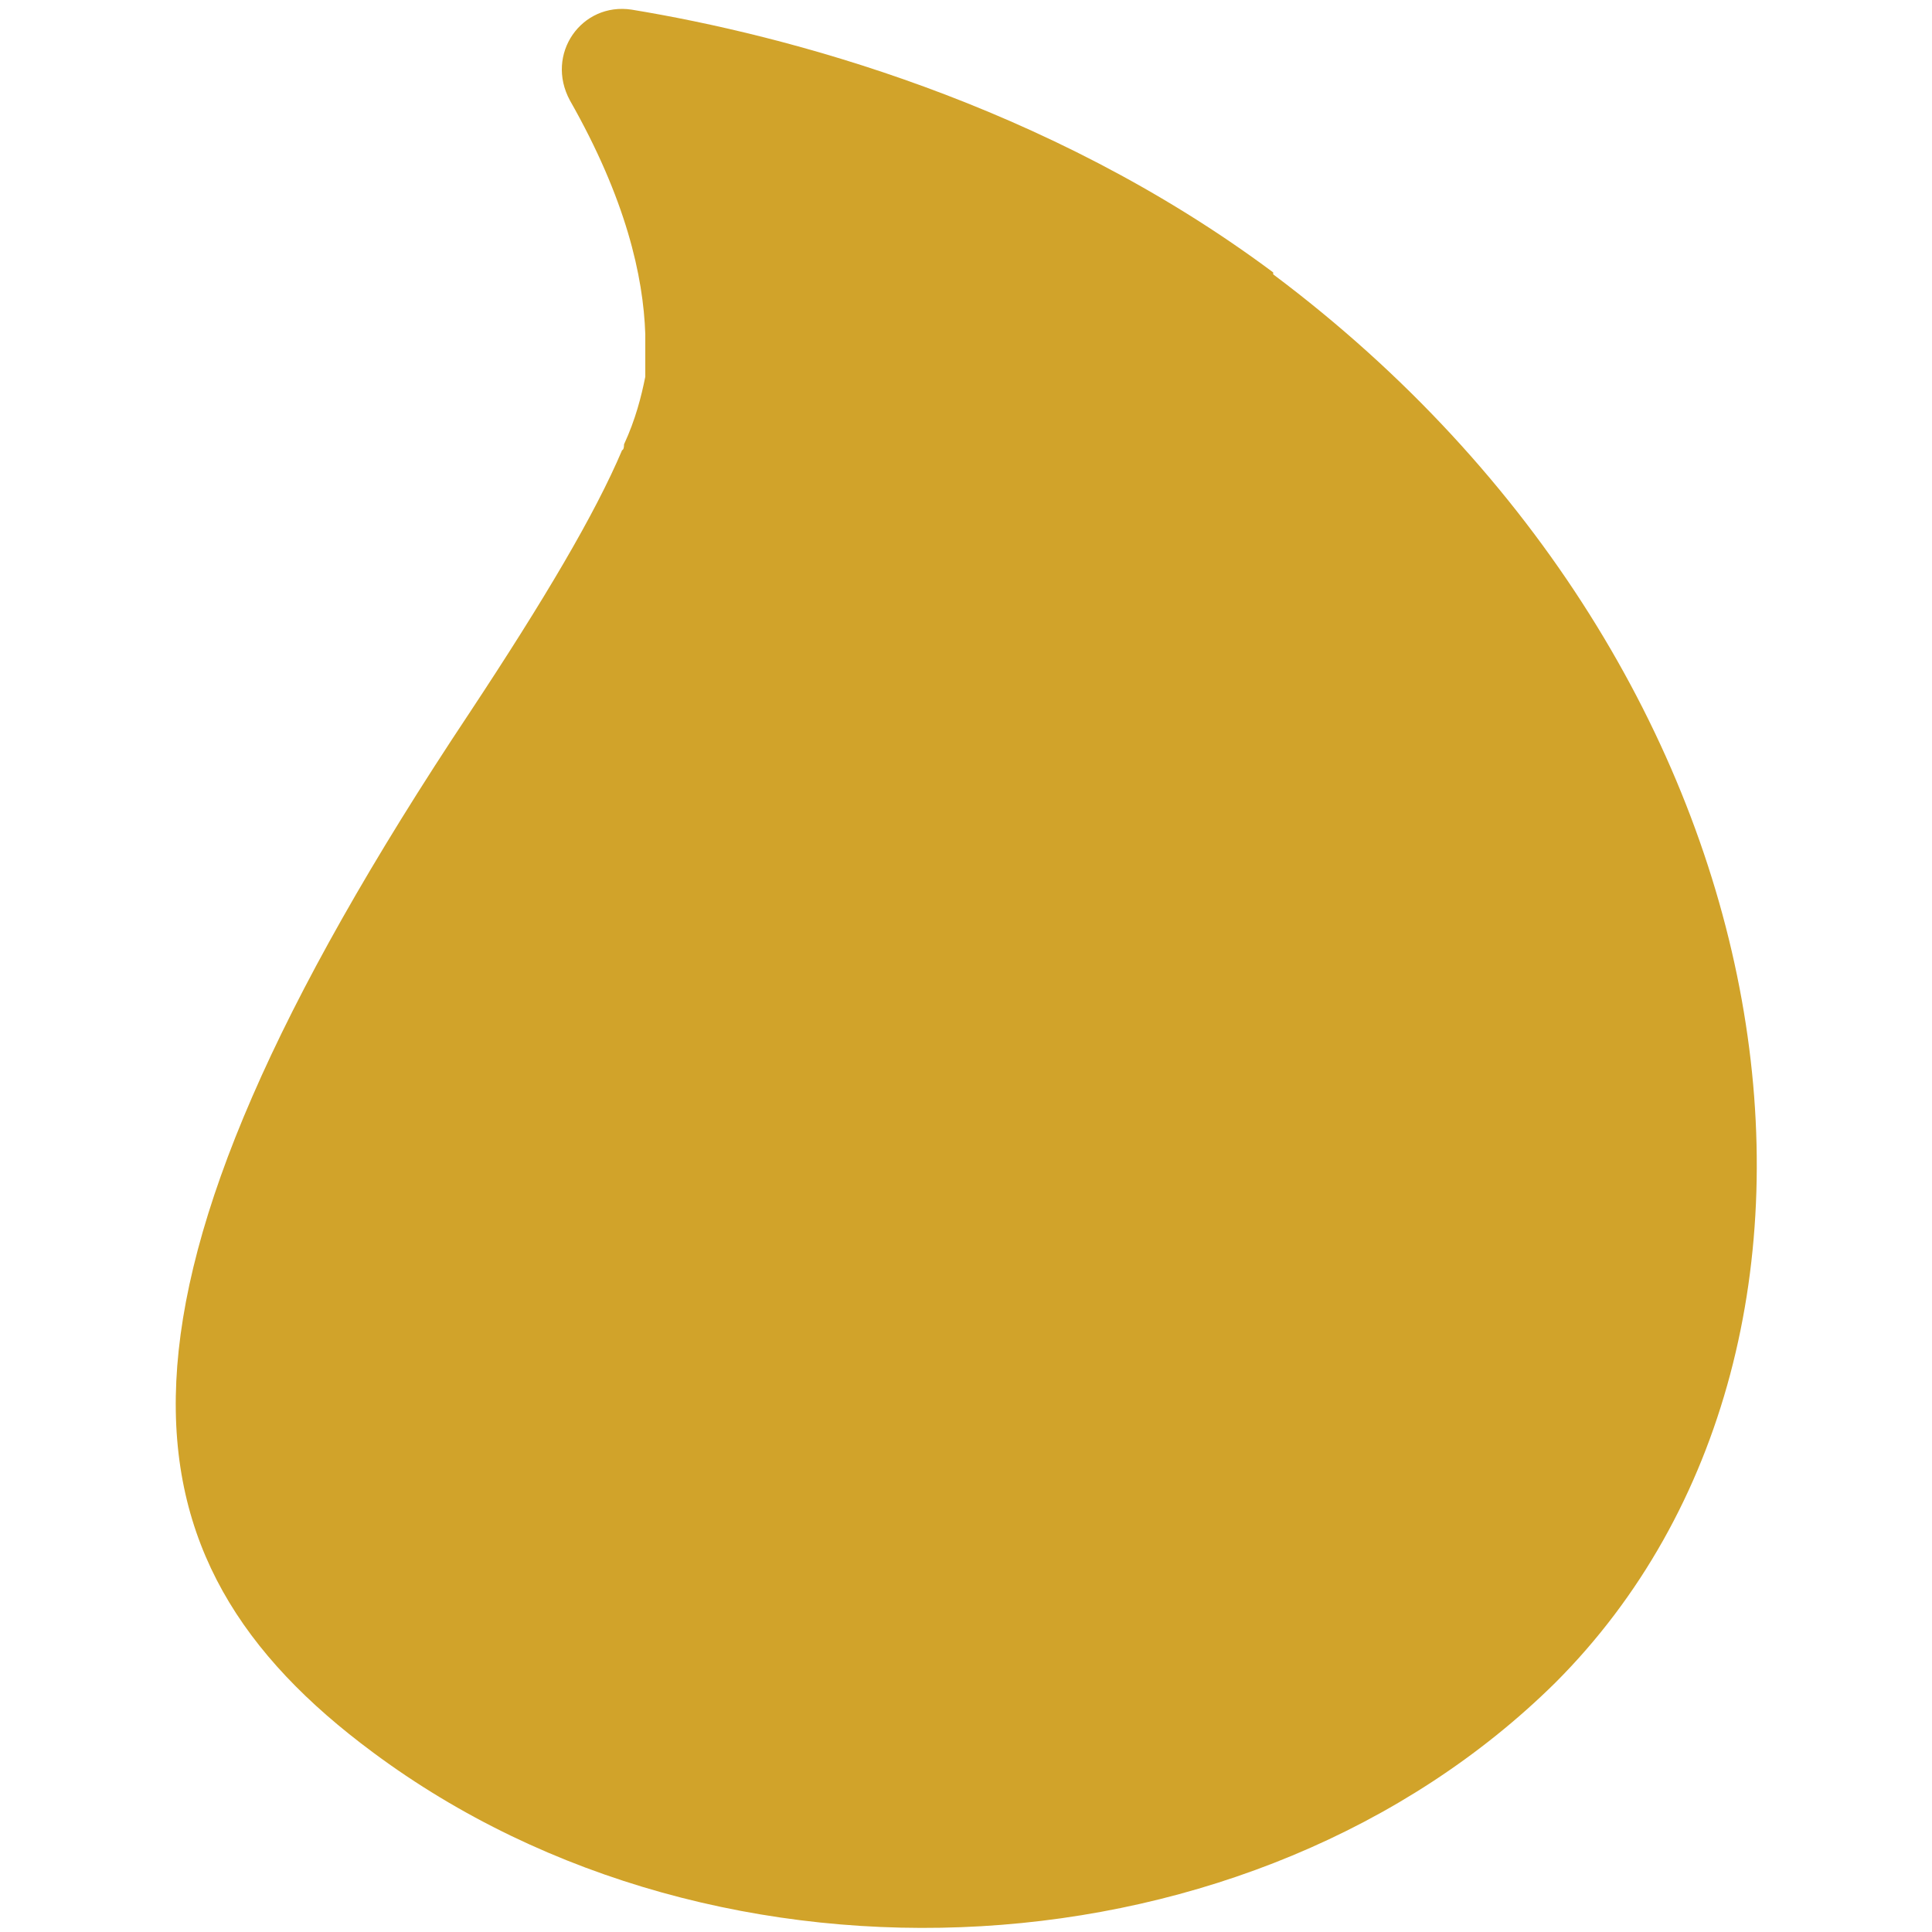 <?xml version="1.0" encoding="UTF-8"?>
<svg id="Layer_1" data-name="Layer 1" xmlns="http://www.w3.org/2000/svg" version="1.1" viewBox="0 0 100 100">
  <defs>
    <style>
      .cls-1 {
        fill: #d1a32a;
        stroke-width: 0px;
      }
    </style>
  </defs>
  <path class="cls-1" d="M65.9,14.1C54.1,5.3,40.6,1.8,32.7.5c-2.6-.4-4.5,2.3-3.2,4.7,2.9,5.1,3.8,9.1,3.9,12.1,0,0,0,.3,0,.5,0,.4,0,.9,0,1.4,0,.1,0,.2,0,.3-.2,1-.5,2.2-1.1,3.5,0,.3-.1.3-.1.3-1.4,3.3-4,7.7-7.9,13.6-20.3,30.5-18.5,43.8-5,53.8,18,13.4,45.6,11.8,61.2-3.6,17.7-17.7,12.9-52.3-14.6-72.9Z"/>
</svg>